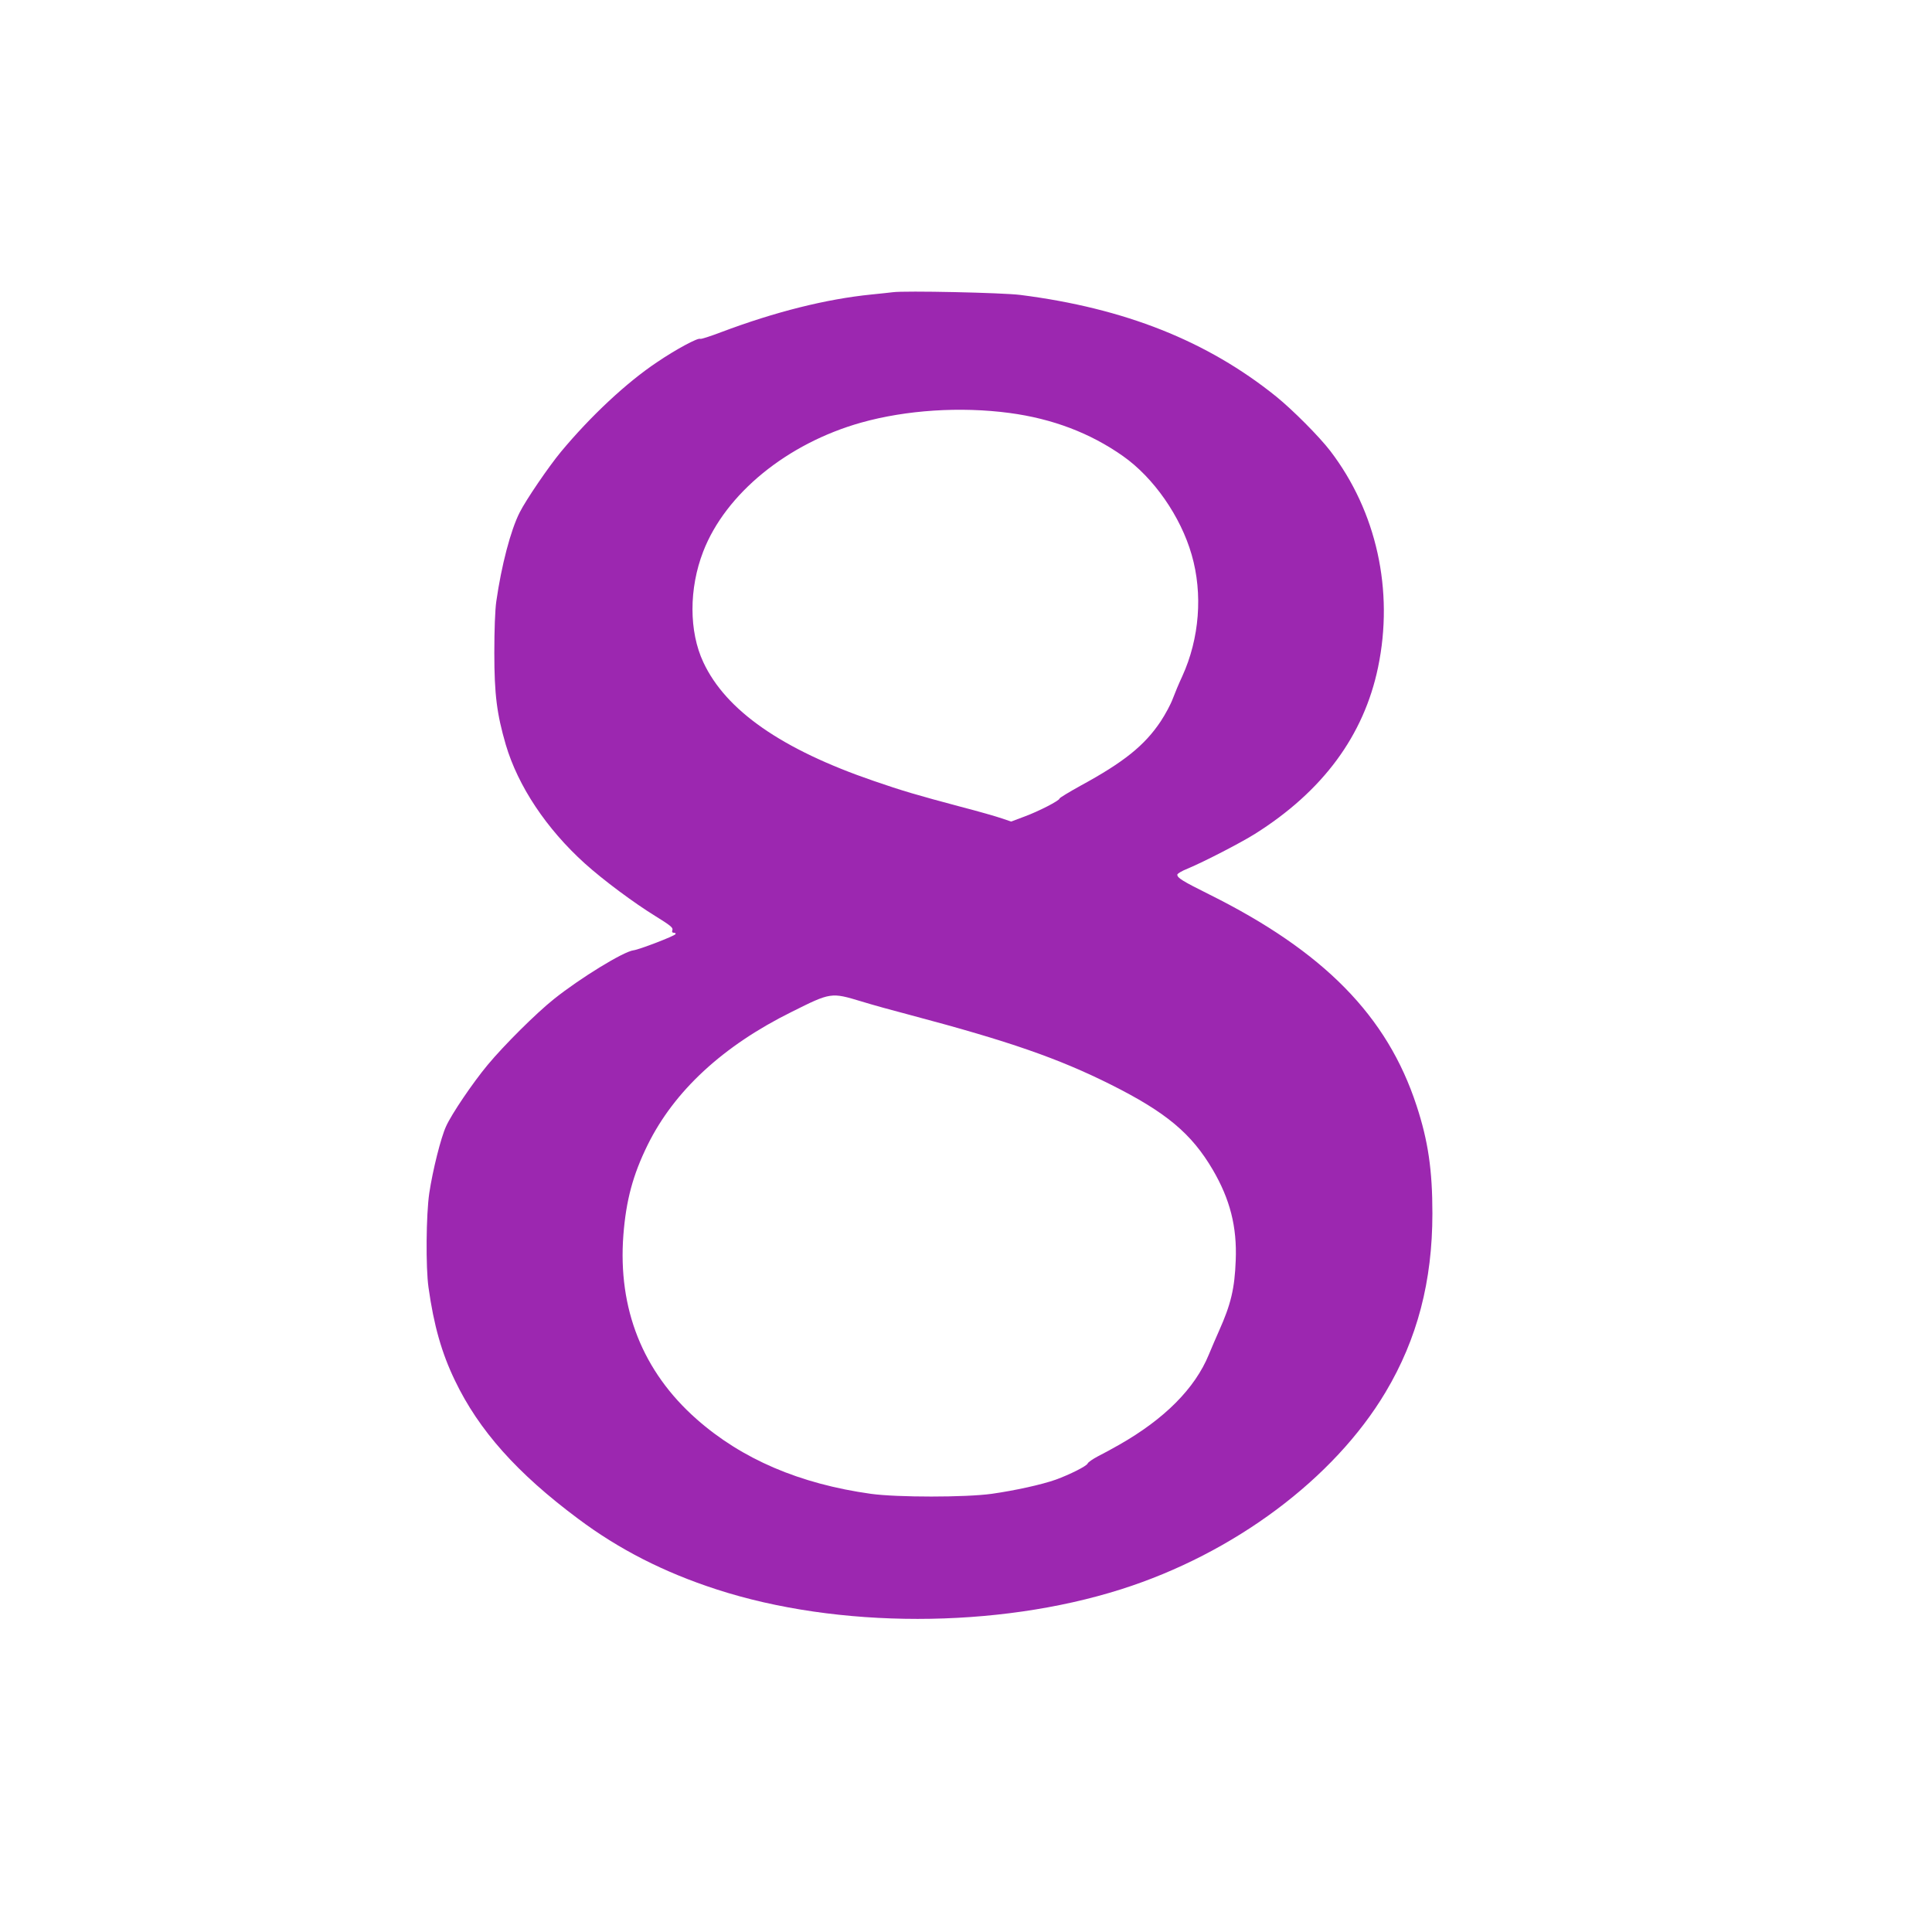 <?xml version="1.0" standalone="no"?>
<!DOCTYPE svg PUBLIC "-//W3C//DTD SVG 20010904//EN"
 "http://www.w3.org/TR/2001/REC-SVG-20010904/DTD/svg10.dtd">
<svg version="1.0" xmlns="http://www.w3.org/2000/svg"
 width="1280pt" height="1280pt" viewBox="0 0 1280 1280"
 preserveAspectRatio="xMidYMid meet">
<g transform="translate(0,1280) scale(0.1,-0.1)"
fill="#9c27b0" stroke="none">
<path d="M5915 10864 c-16 -2 -79 -9 -140 -15 -301 -30 -640 -115 -998 -250
-71 -27 -133 -47 -138 -44 -14 9 -160 -69 -285 -154 -203 -135 -443 -360 -639
-596 -81 -98 -231 -318 -272 -400 -60 -118 -121 -352 -155 -590 -8 -55 -13
-189 -13 -340 0 -278 17 -406 76 -609 81 -274 269 -557 524 -787 122 -110 325
-261 468 -349 97 -60 117 -76 112 -91 -5 -13 -1 -19 10 -19 9 0 14 -4 10 -9
-7 -13 -242 -103 -278 -107 -66 -8 -353 -184 -527 -323 -119 -95 -330 -305
-439 -436 -99 -119 -240 -327 -276 -408 -34 -74 -88 -289 -111 -442 -21 -143
-24 -492 -5 -625 35 -250 87 -434 175 -616 158 -330 412 -615 816 -916 271
-203 569 -355 917 -468 802 -261 1857 -261 2682 1 746 237 1409 732 1751 1306
210 352 310 735 310 1183 0 288 -28 481 -105 715 -194 594 -615 1022 -1375
1400 -177 88 -210 109 -210 130 0 7 30 25 68 40 110 46 350 170 446 230 450
283 722 652 816 1104 106 509 -10 1033 -317 1434 -73 95 -247 270 -358 360
-457 368 -1003 585 -1695 673 -118 15 -766 29 -845 18z m773 -800 c285 -38
535 -133 751 -285 204 -143 383 -400 456 -654 75 -259 52 -555 -62 -805 -22
-47 -50 -114 -63 -149 -13 -36 -49 -103 -80 -150 -106 -159 -243 -270 -532
-427 -76 -42 -138 -80 -138 -84 0 -14 -138 -85 -233 -120 l-88 -33 -62 21
c-34 12 -156 47 -272 77 -289 77 -388 106 -576 171 -610 209 -980 467 -1129
786 -96 204 -96 489 -1 734 148 383 556 716 1046 854 299 84 659 107 983 64z
m-980 -3899 c64 -20 212 -61 327 -91 652 -173 977 -286 1325 -460 367 -184
534 -324 675 -564 114 -195 161 -377 152 -600 -7 -187 -32 -292 -111 -468 -19
-42 -49 -113 -67 -156 -92 -225 -295 -428 -594 -598 -44 -25 -108 -60 -142
-77 -34 -18 -64 -39 -67 -47 -6 -17 -118 -73 -211 -107 -93 -33 -270 -72 -425
-94 -176 -24 -624 -24 -800 0 -472 66 -855 230 -1155 495 -357 315 -522 731
-485 1219 18 231 63 399 161 598 176 357 499 656 954 881 260 130 261 130 463
69z"/>
</g>
</svg>
